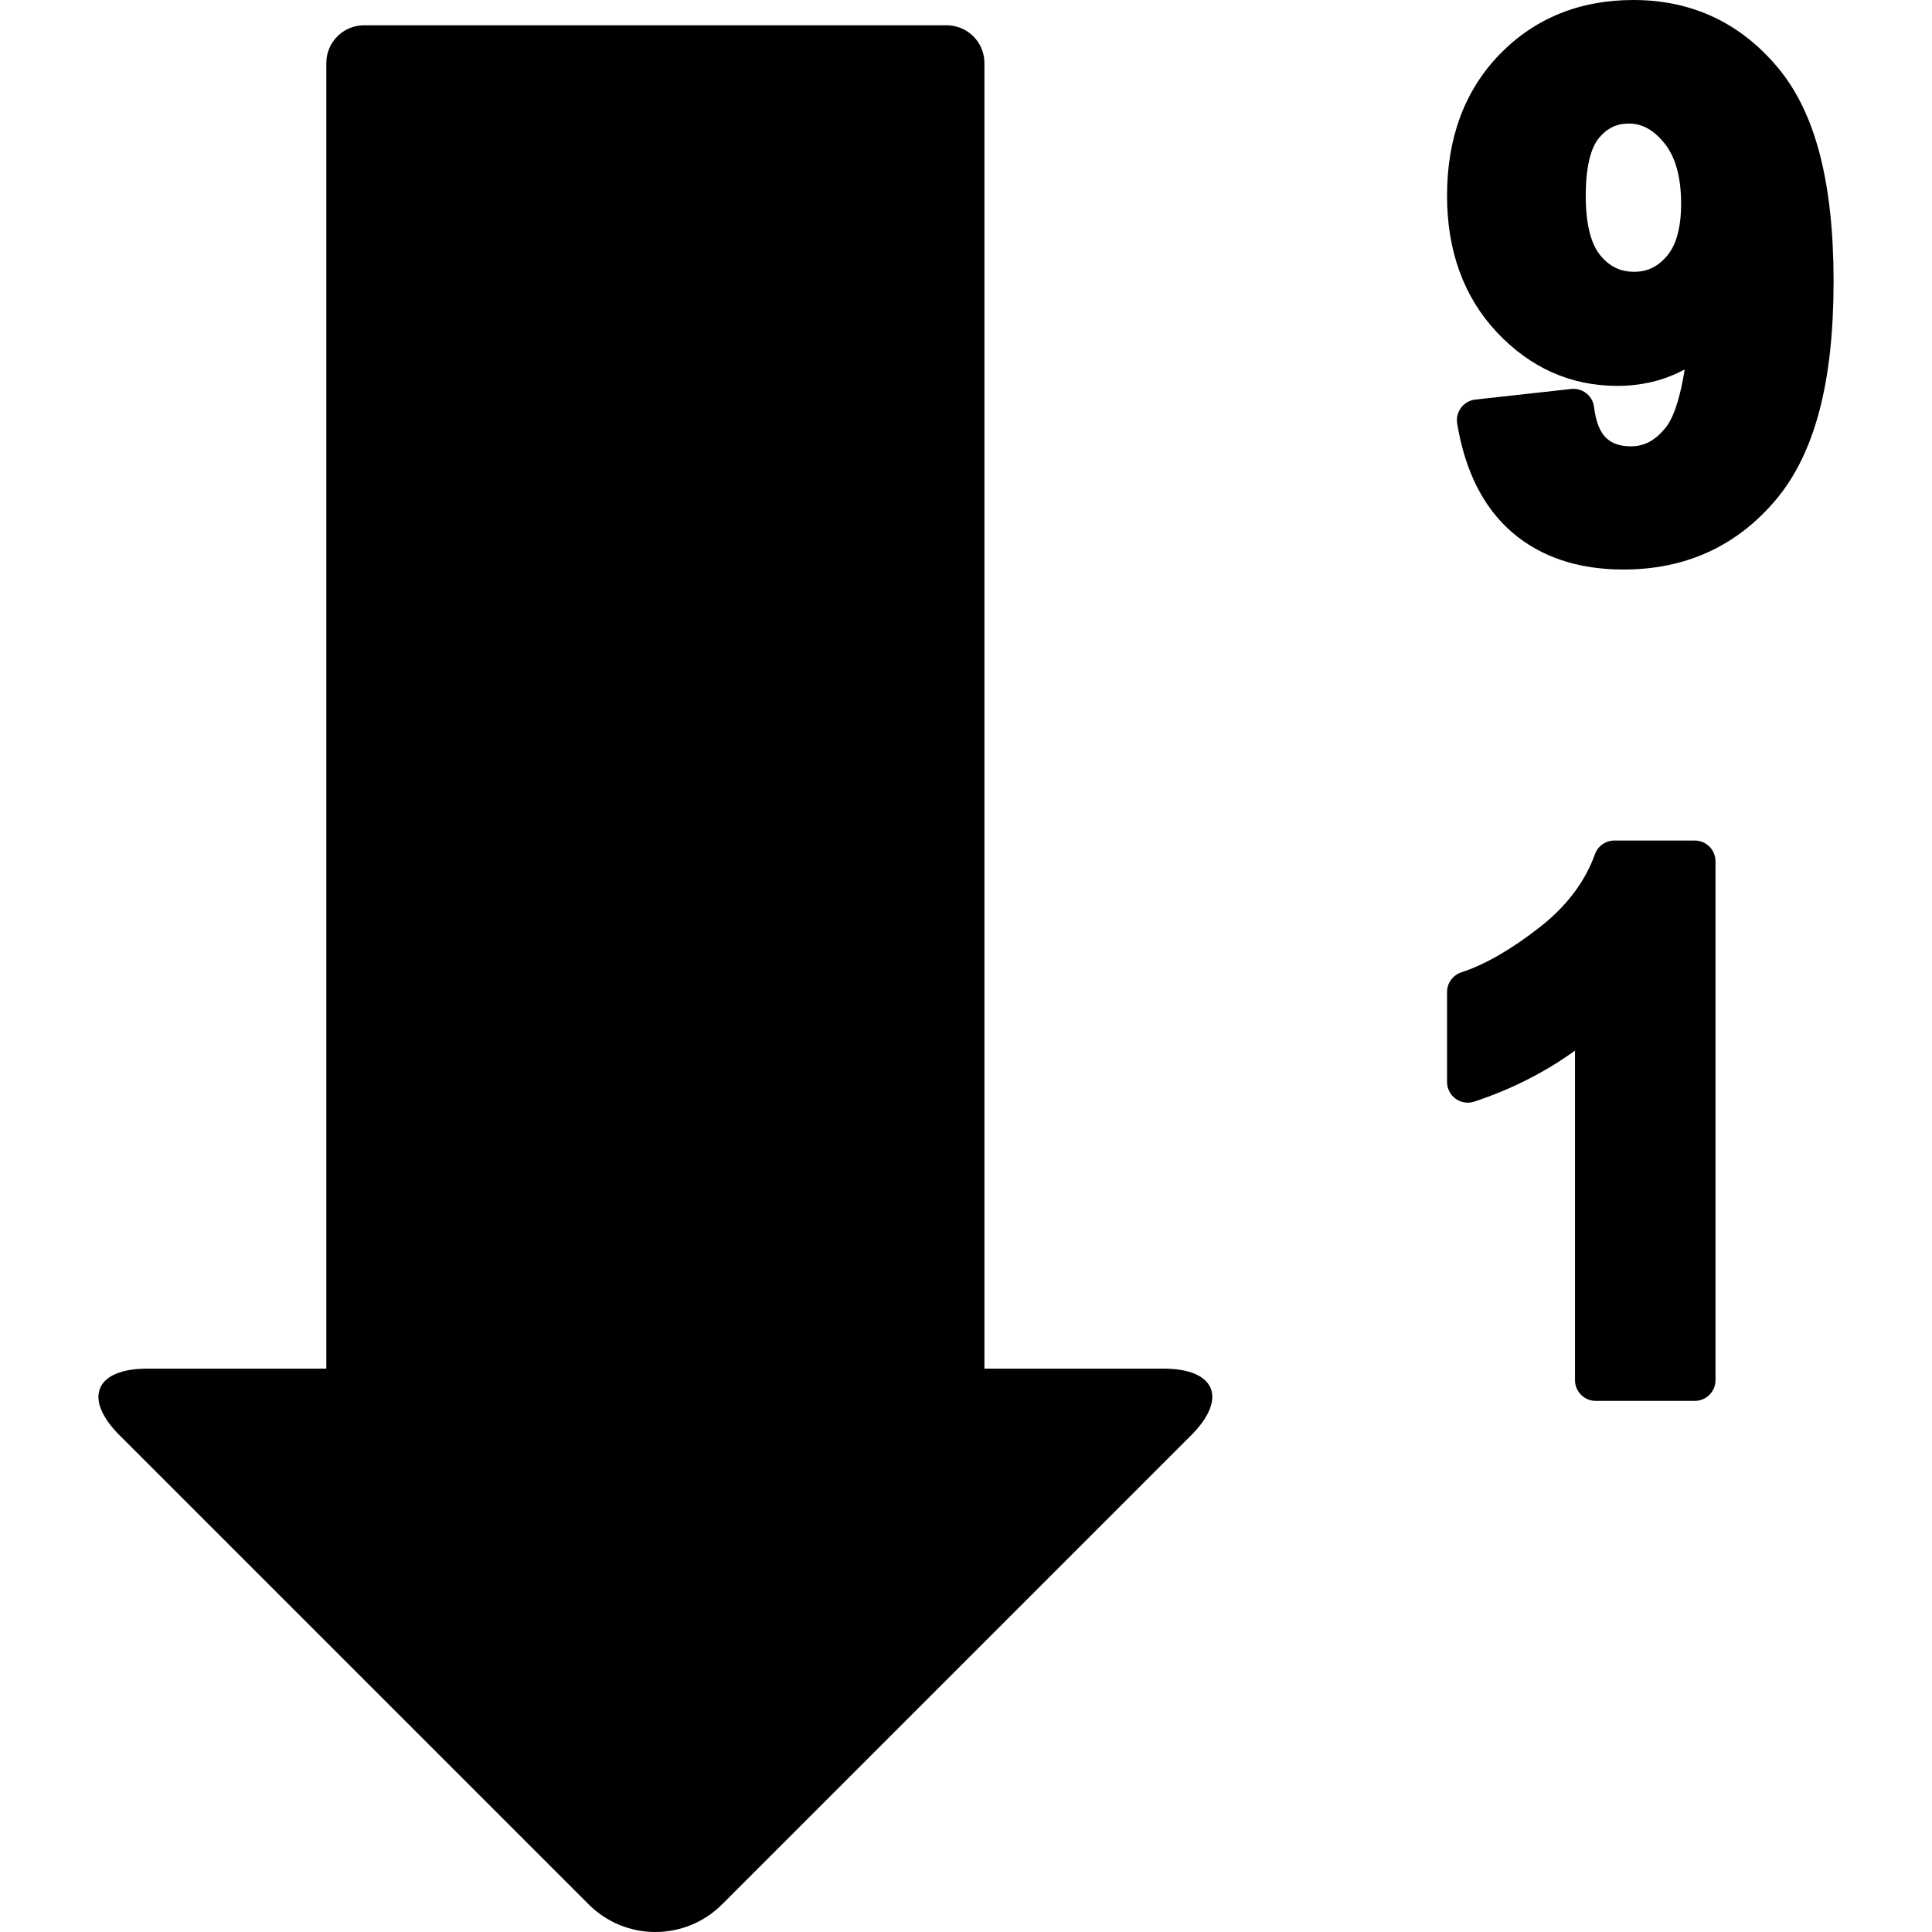 <?xml version="1.0" encoding="iso-8859-1"?>
<!-- Uploaded to: SVG Repo, www.svgrepo.com, Generator: SVG Repo Mixer Tools -->
<!DOCTYPE svg PUBLIC "-//W3C//DTD SVG 1.1//EN" "http://www.w3.org/Graphics/SVG/1.1/DTD/svg11.dtd">
<svg fill="#000000" version="1.1" id="Capa_1" xmlns="http://www.w3.org/2000/svg" xmlns:xlink="http://www.w3.org/1999/xlink" 
	 width="800px" height="800px" viewBox="0 0 570.809 570.809"
	 xml:space="preserve">
<g>
	<g>
		<path d="M343.743,404.361h-52.895V18.624c0-6.157-4.994-11.151-11.151-11.151H107.561c-6.157,0-11.15,4.994-11.15,11.151v385.738
			H43.509c-15.392,0-19.052,8.824-8.164,19.712L173.92,562.643c10.887,10.888,28.531,10.888,39.419,0l138.568-138.569
			C362.795,413.186,359.142,404.361,343.743,404.361z"/>
		<path d="M500.722,248.337h-23.746c-2.582,0-4.89,1.622-5.759,4.058c-2.919,8.152-8.451,15.441-16.438,21.659
			c-8.354,6.512-16.107,10.961-23.035,13.231c-2.516,0.826-4.217,3.17-4.217,5.814v26.561c0,1.965,0.942,3.807,2.534,4.957
			c1.059,0.765,2.312,1.163,3.586,1.163c0.643,0,1.291-0.104,1.915-0.307c10.888-3.592,20.857-8.641,29.774-15.061v97.362
			c0,3.379,2.741,6.12,6.12,6.12h29.266c3.378,0,6.12-2.741,6.12-6.12V254.458C506.842,251.079,504.1,248.337,500.722,248.337z"/>
		<path d="M482.594,0c-15.887,0-29.192,5.41-39.541,16.078c-10.306,10.618-15.526,24.651-15.526,41.708
			c0,16.402,4.957,29.988,14.73,40.386c9.878,10.508,21.837,15.833,35.552,15.833c7.313,0,13.978-1.628,19.933-4.859
			c-1.665,10.465-3.904,14.926-5.324,16.793c-3.085,4.039-6.433,5.924-10.551,5.924c-3.188,0-5.588-0.808-7.338-2.479
			c-1.849-1.756-3.048-4.823-3.562-9.113c-0.373-3.103-3.011-5.386-6.07-5.386c-0.227,0-0.453,0.012-0.68,0.037l-28.329,3.127
			c-1.671,0.184-3.189,1.047-4.205,2.387c-1.016,1.34-1.438,3.036-1.162,4.694c2.312,14.033,7.766,24.841,16.205,32.124
			c8.471,7.313,19.56,11.016,32.956,11.016c18.415,0,33.593-6.977,45.104-20.734c11.402-13.623,16.946-34.67,16.946-64.34
			c0-29.168-5.33-49.78-16.304-63.018C514.332,6.787,499.92,0,482.594,0z M472.447,40.723c2.405-2.876,5.202-4.217,8.794-4.217
			c3.874,0,7.161,1.781,10.35,5.612c3.378,4.051,5.092,10.128,5.092,18.06c0,7.056-1.438,12.295-4.284,15.569
			c-2.693,3.109-5.74,4.553-9.597,4.553c-4.026,0-7.172-1.512-9.901-4.749c-2.913-3.464-4.395-9.443-4.395-17.772
			C468.512,47.565,470.654,42.865,472.447,40.723z"/>
	</g>
</g>
</svg>